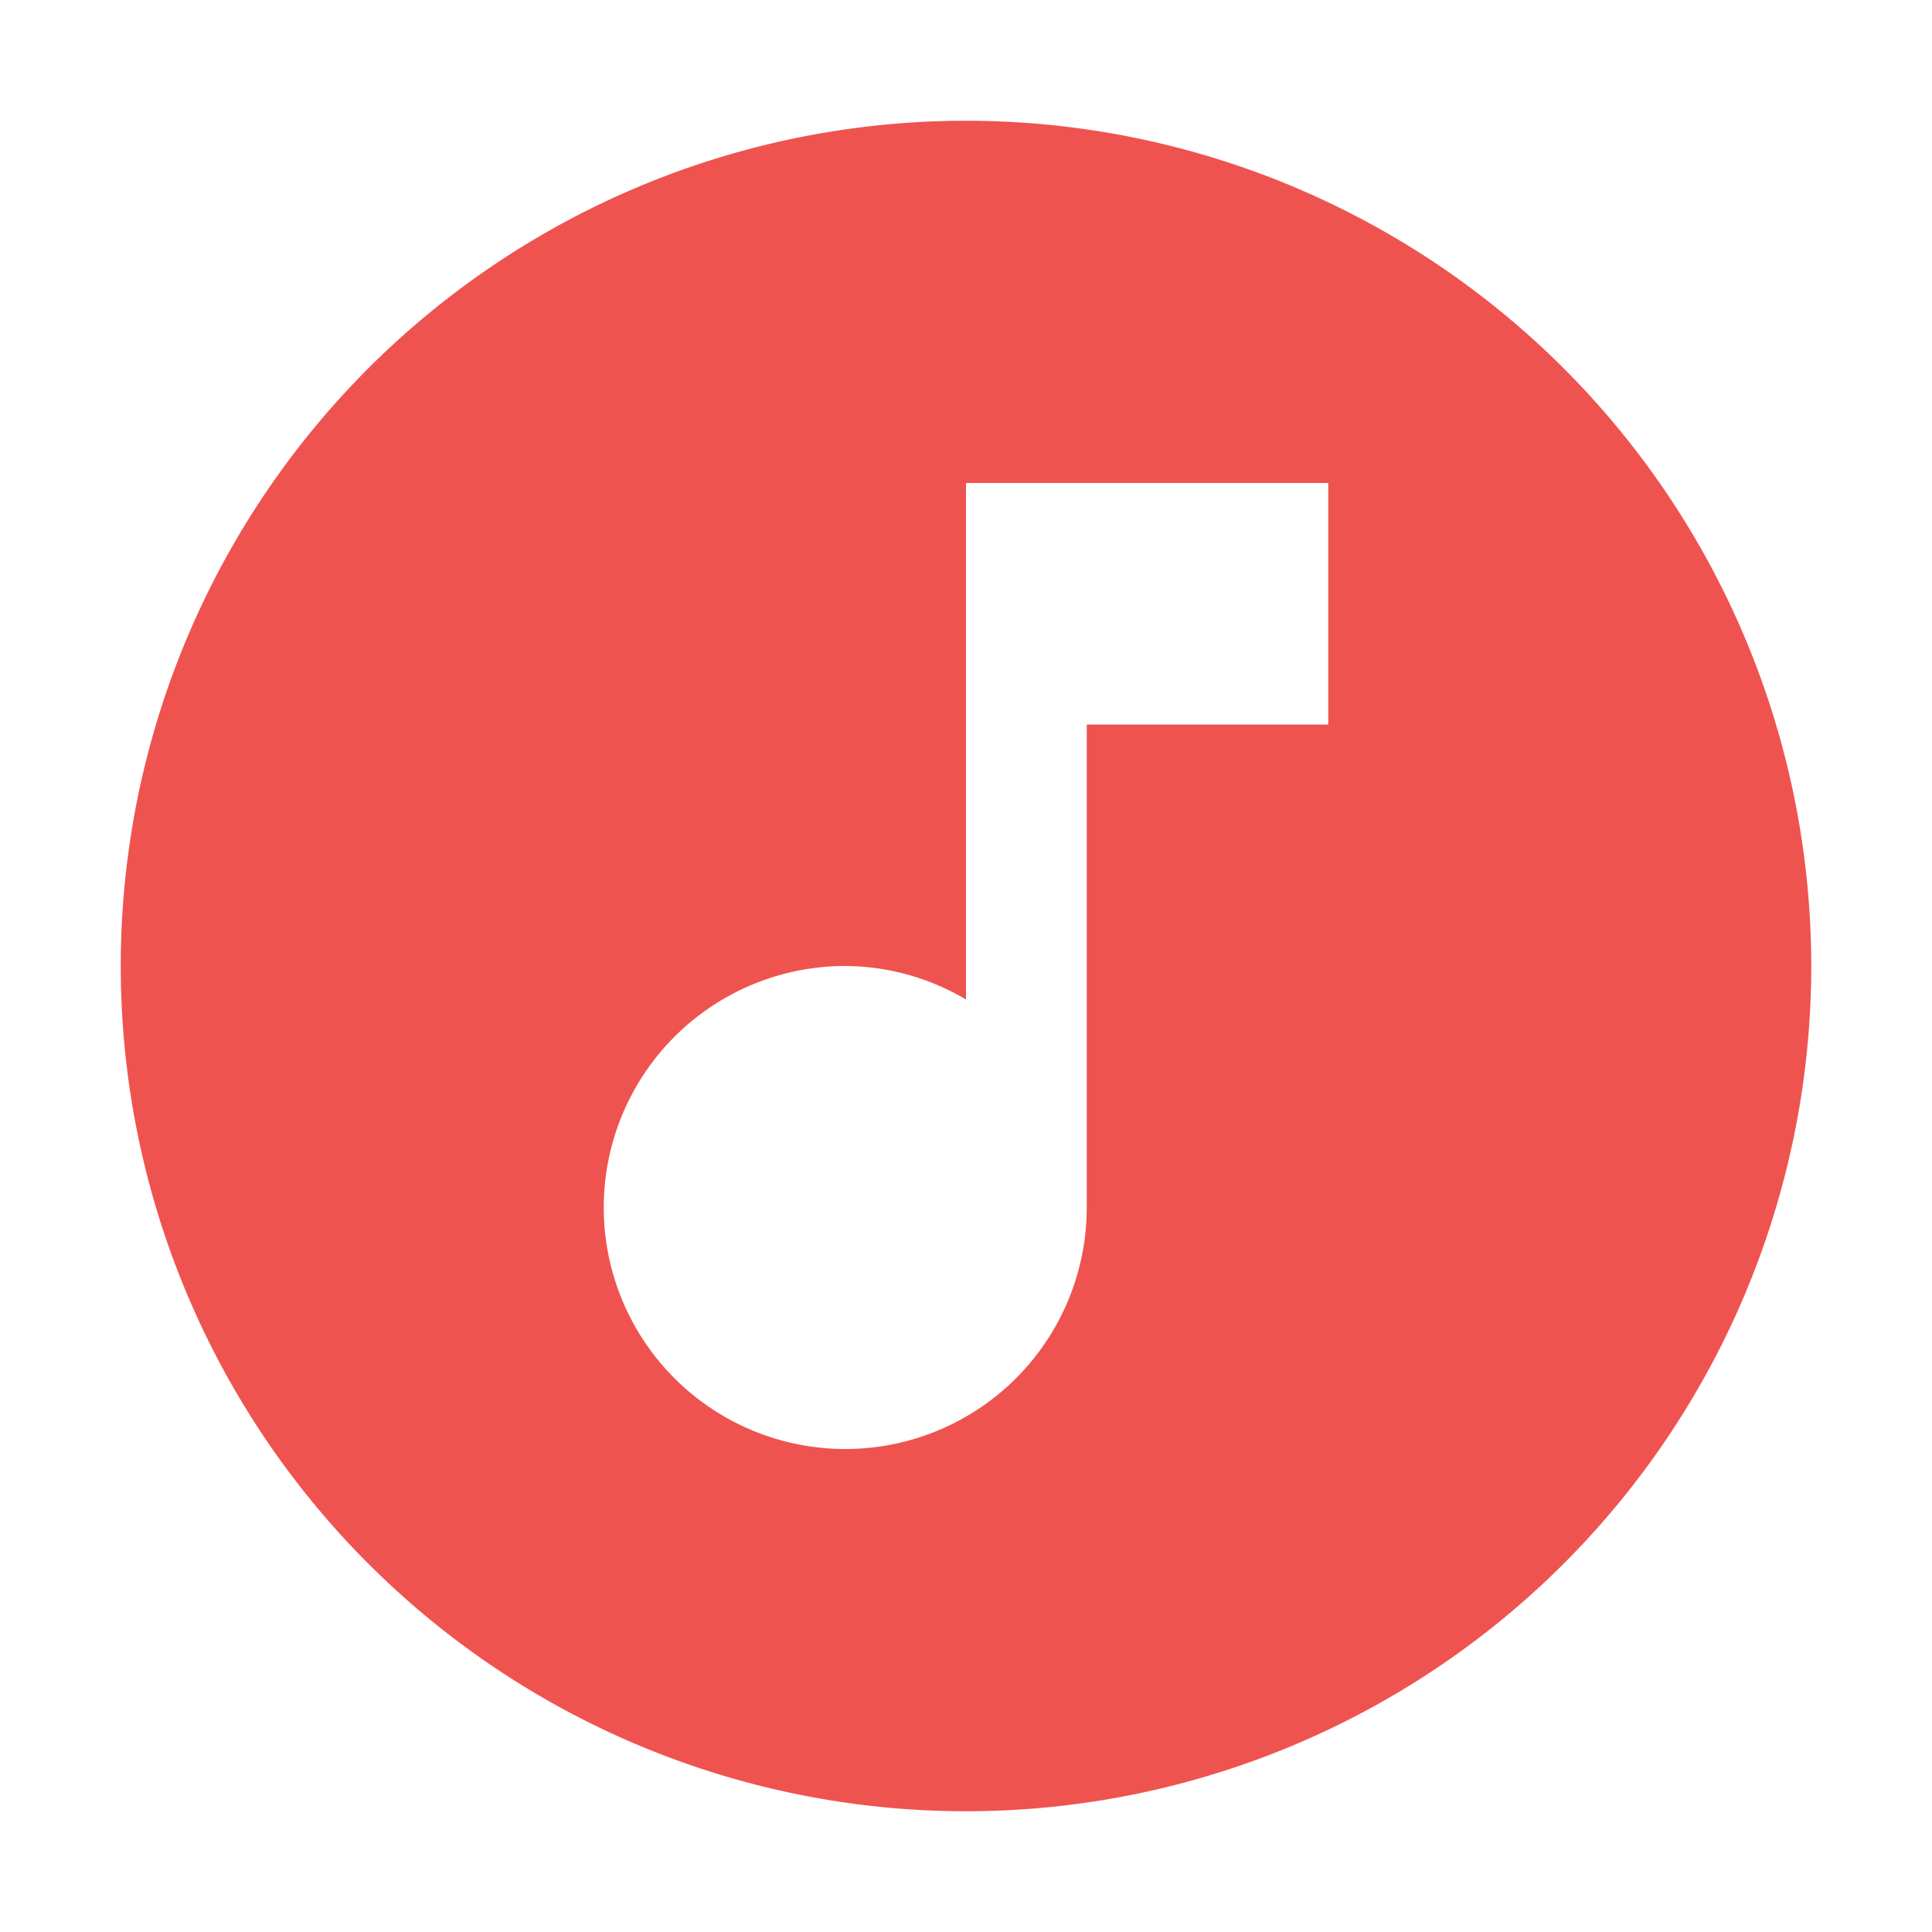 <svg xmlns="http://www.w3.org/2000/svg" viewBox="0 0 32 32">
  <path d="M16,2A14,14,0,1,0,30,16,14,14,0,0,0,16,2Zm6,10H18v8a4,4,0,1,1-4-4,3.959,3.959,0,0,1,2,.555V8h6Z" style="fill: #ef5350"/>
</svg>
